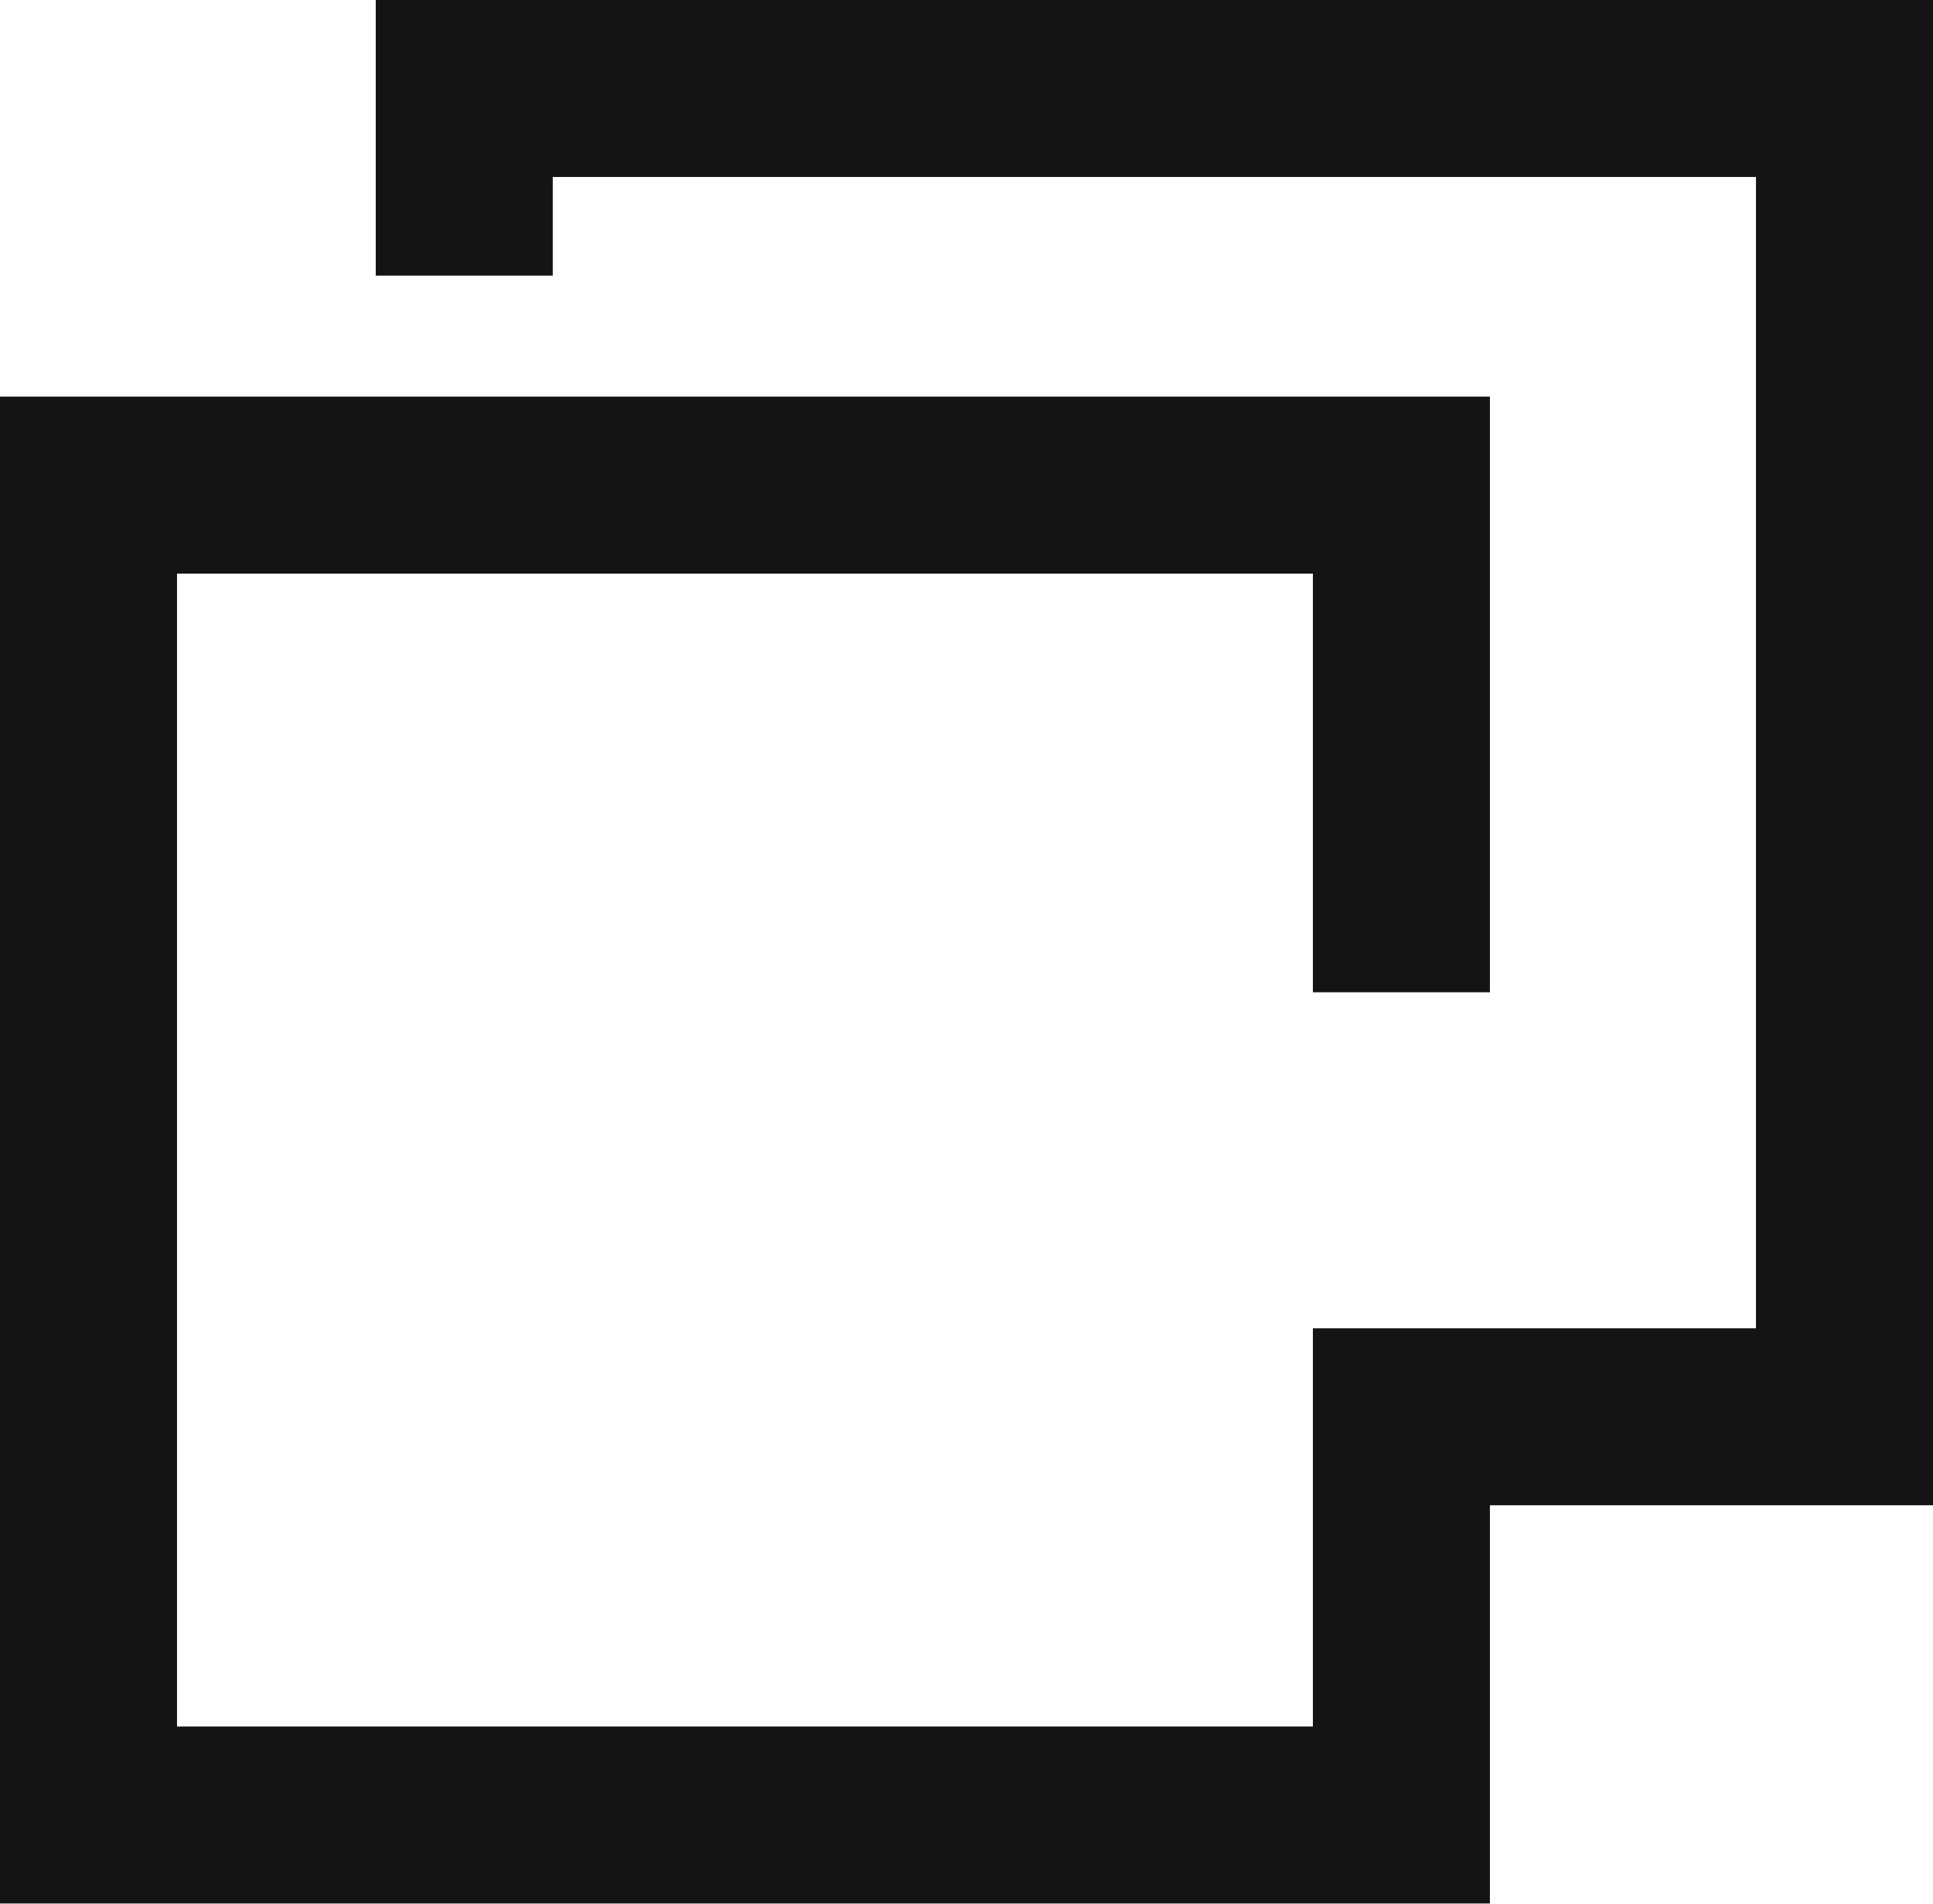 <svg xmlns="http://www.w3.org/2000/svg" width="21.839" height="21.513" viewBox="0 0 21.839 21.513">
  <path id="img_newtab" d="M269.825,423.731V418H254.992v15.028h14.833v-4.5h5.006V413.518H259.237v2.115" transform="translate(-253.992 -412.518)" fill="none" stroke="#141414" stroke-width="2"/>
</svg>
